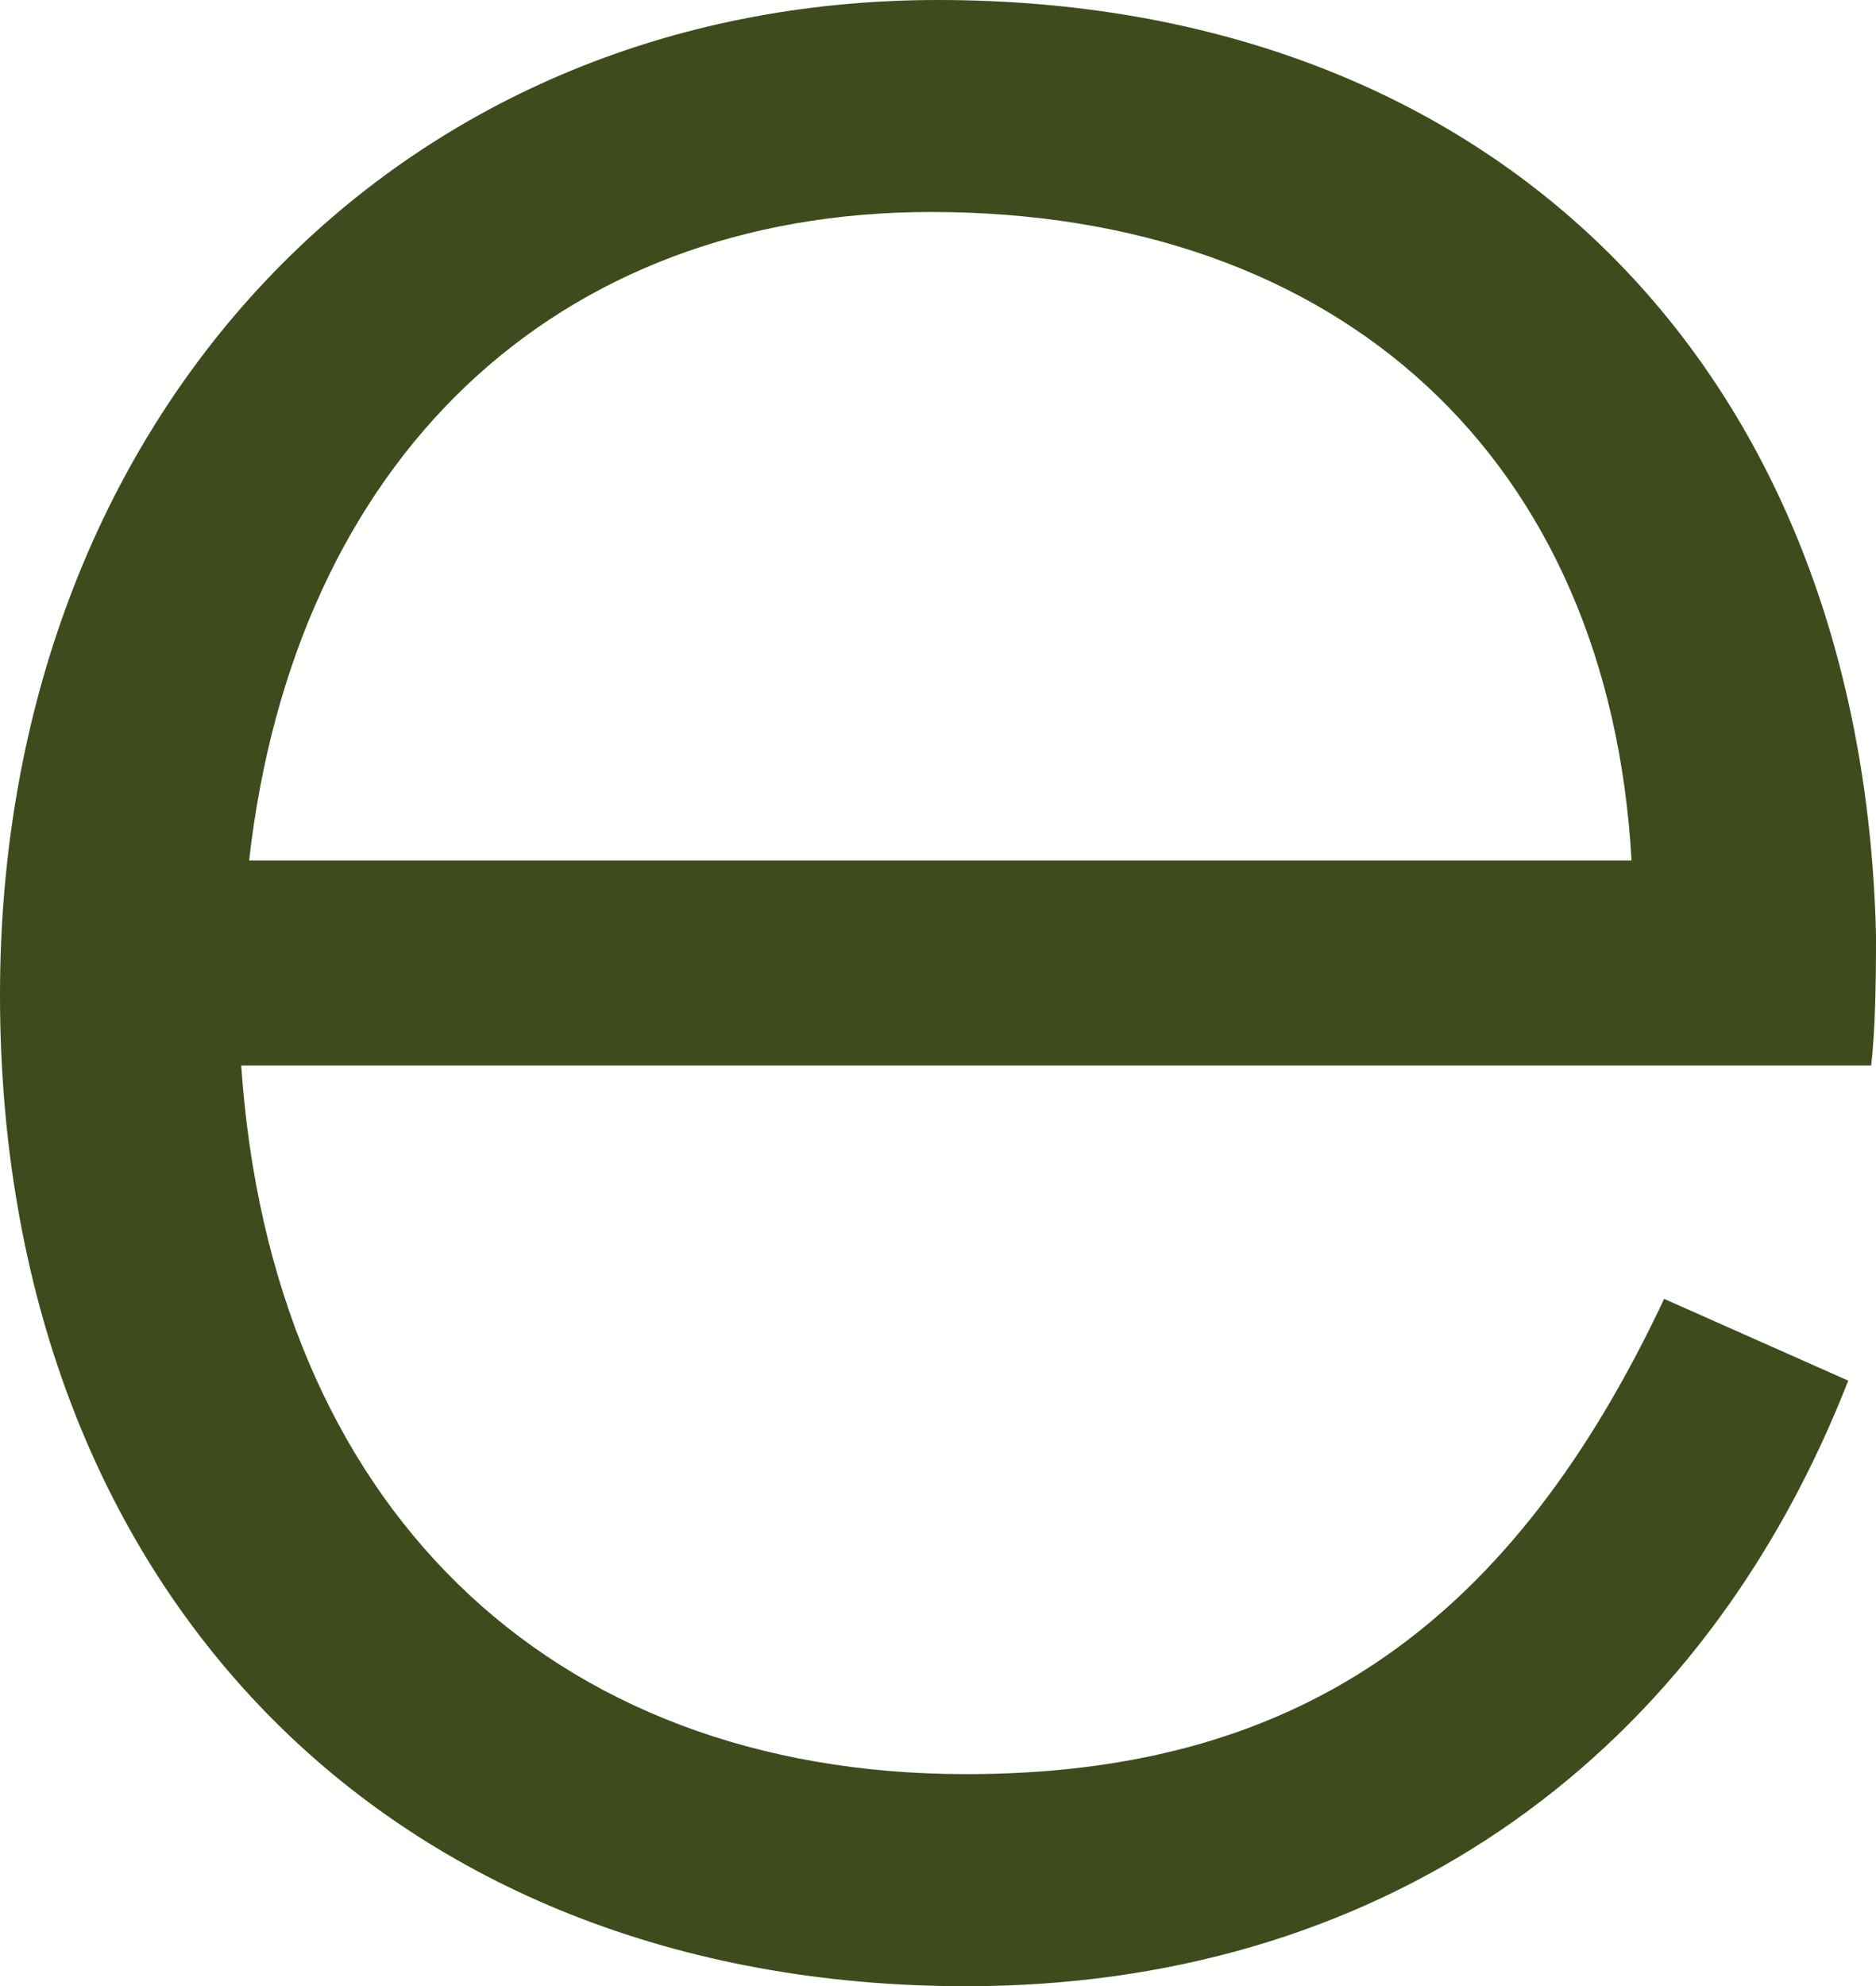 <svg xmlns="http://www.w3.org/2000/svg" width="136.686" height="144.685" viewBox="0 0 136.686 144.685"><path id="Path_4244" data-name="Path 4244" d="M410.643,0C371.045,0,342.3,30.482,342.3,72.471c0,43.194,28.289,72.214,70.4,72.214,29.506,0,52.8-15.746,63.9-43.2l.362-.913-13.414-5.958-.421.889c-11.238,23.331-26.792,33.733-50.427,33.733-30.511,0-50.661-19.746-52.824-51.62H478.635l.094-.924c.257-2.883.257-6.748.257-8.63C477.957,26.716,451.13,0,410.643,0M360.45,62.683c3.31-29.172,22.255-47.24,49.679-47.24,29.938,0,49.409,18.068,51.046,47.24Z" transform="translate(-342.3)" fill="#3e4b1d"></path></svg>